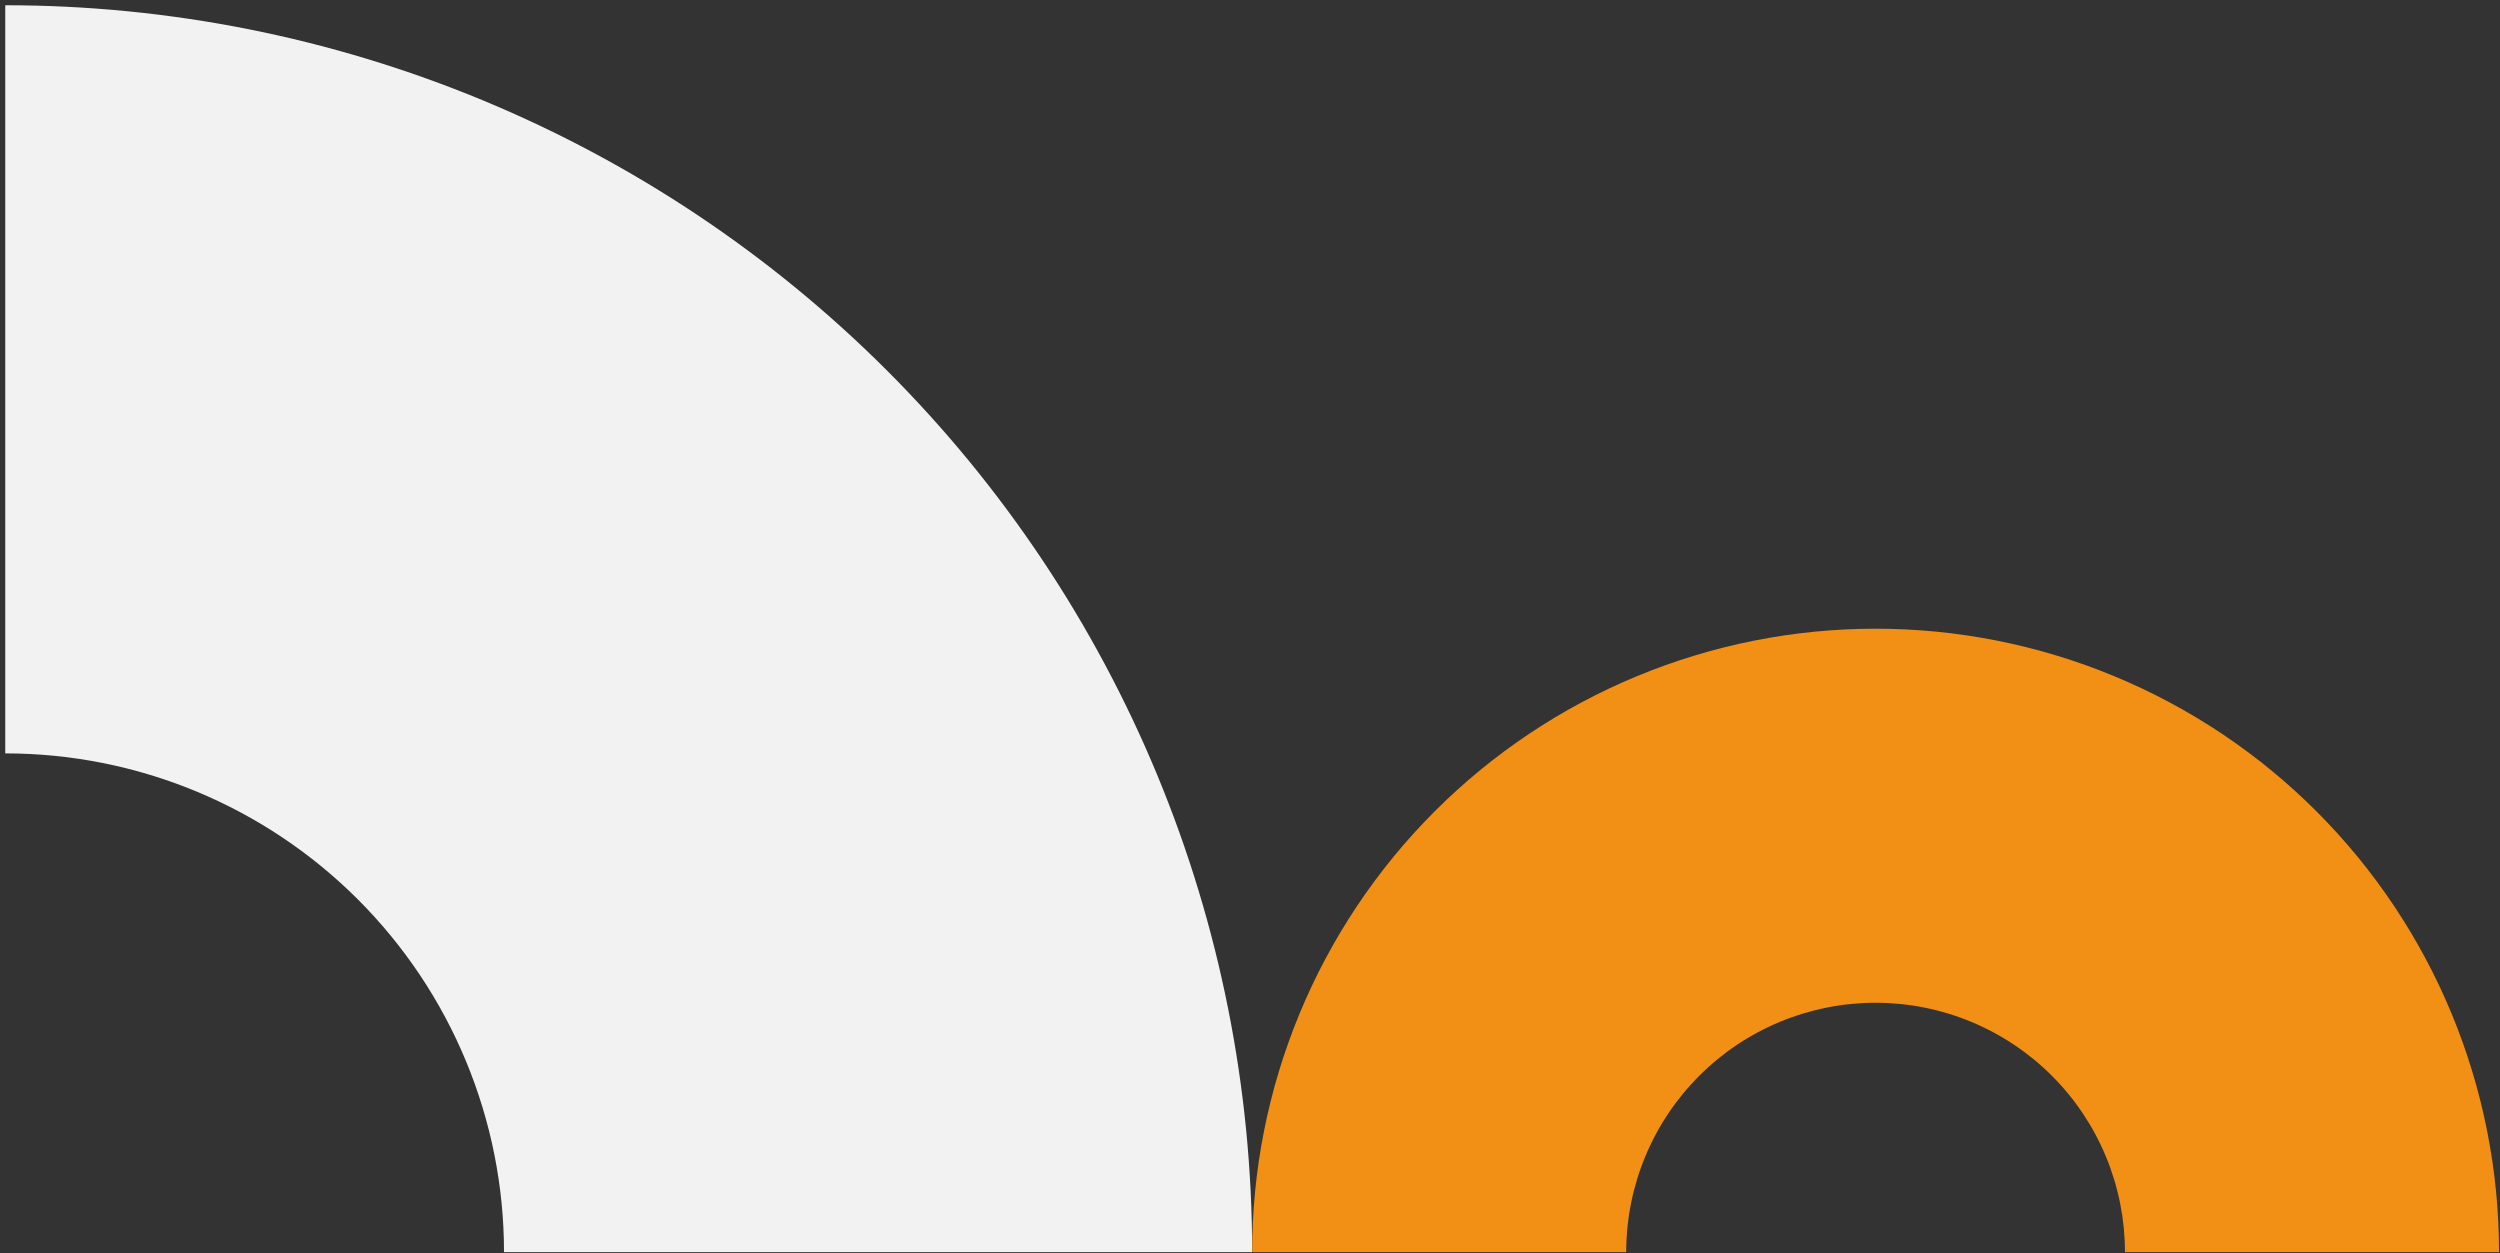 <svg width="401" height="201" viewBox="0 0 401 201" fill="none" xmlns="http://www.w3.org/2000/svg">
<rect x="0" y="0" width="401" height="201" fill="#333333" stroke="none"/>
<path d="M0.843 0.843C27.107 0.843 53.114 6.016 77.379 16.067C101.645 26.118 123.692 40.85 142.264 59.421C160.836 77.993 175.568 100.041 185.619 124.306C195.67 148.571 200.843 174.578 200.843 200.843L80.843 200.843C80.843 190.337 78.773 179.934 74.753 170.228C70.733 160.522 64.84 151.703 57.411 144.274C49.983 136.846 41.163 130.953 31.457 126.932C21.751 122.912 11.348 120.843 0.843 120.843L0.843 0.843Z" fill="#F2F2F2"/>
<path d="M400.843 200.843C400.843 187.711 398.256 174.707 393.231 162.574C388.205 150.442 380.839 139.418 371.553 130.132C362.268 120.846 351.244 113.48 339.111 108.455C326.978 103.429 313.975 100.843 300.843 100.843C287.711 100.843 274.707 103.429 262.574 108.455C250.442 113.48 239.418 120.846 230.132 130.132C220.846 139.418 213.48 150.442 208.455 162.574C203.429 174.707 200.843 187.711 200.843 200.843L260.843 200.843C260.843 195.59 261.877 190.388 263.888 185.535C265.898 180.682 268.844 176.273 272.558 172.559C276.273 168.844 280.682 165.898 285.535 163.888C290.388 161.877 295.59 160.843 300.843 160.843C306.096 160.843 311.297 161.877 316.15 163.888C321.003 165.898 325.413 168.844 329.127 172.558C332.841 176.273 335.788 180.682 337.798 185.535C339.808 190.388 340.843 195.59 340.843 200.843H400.843Z" fill="#F19015"/>
</svg>
